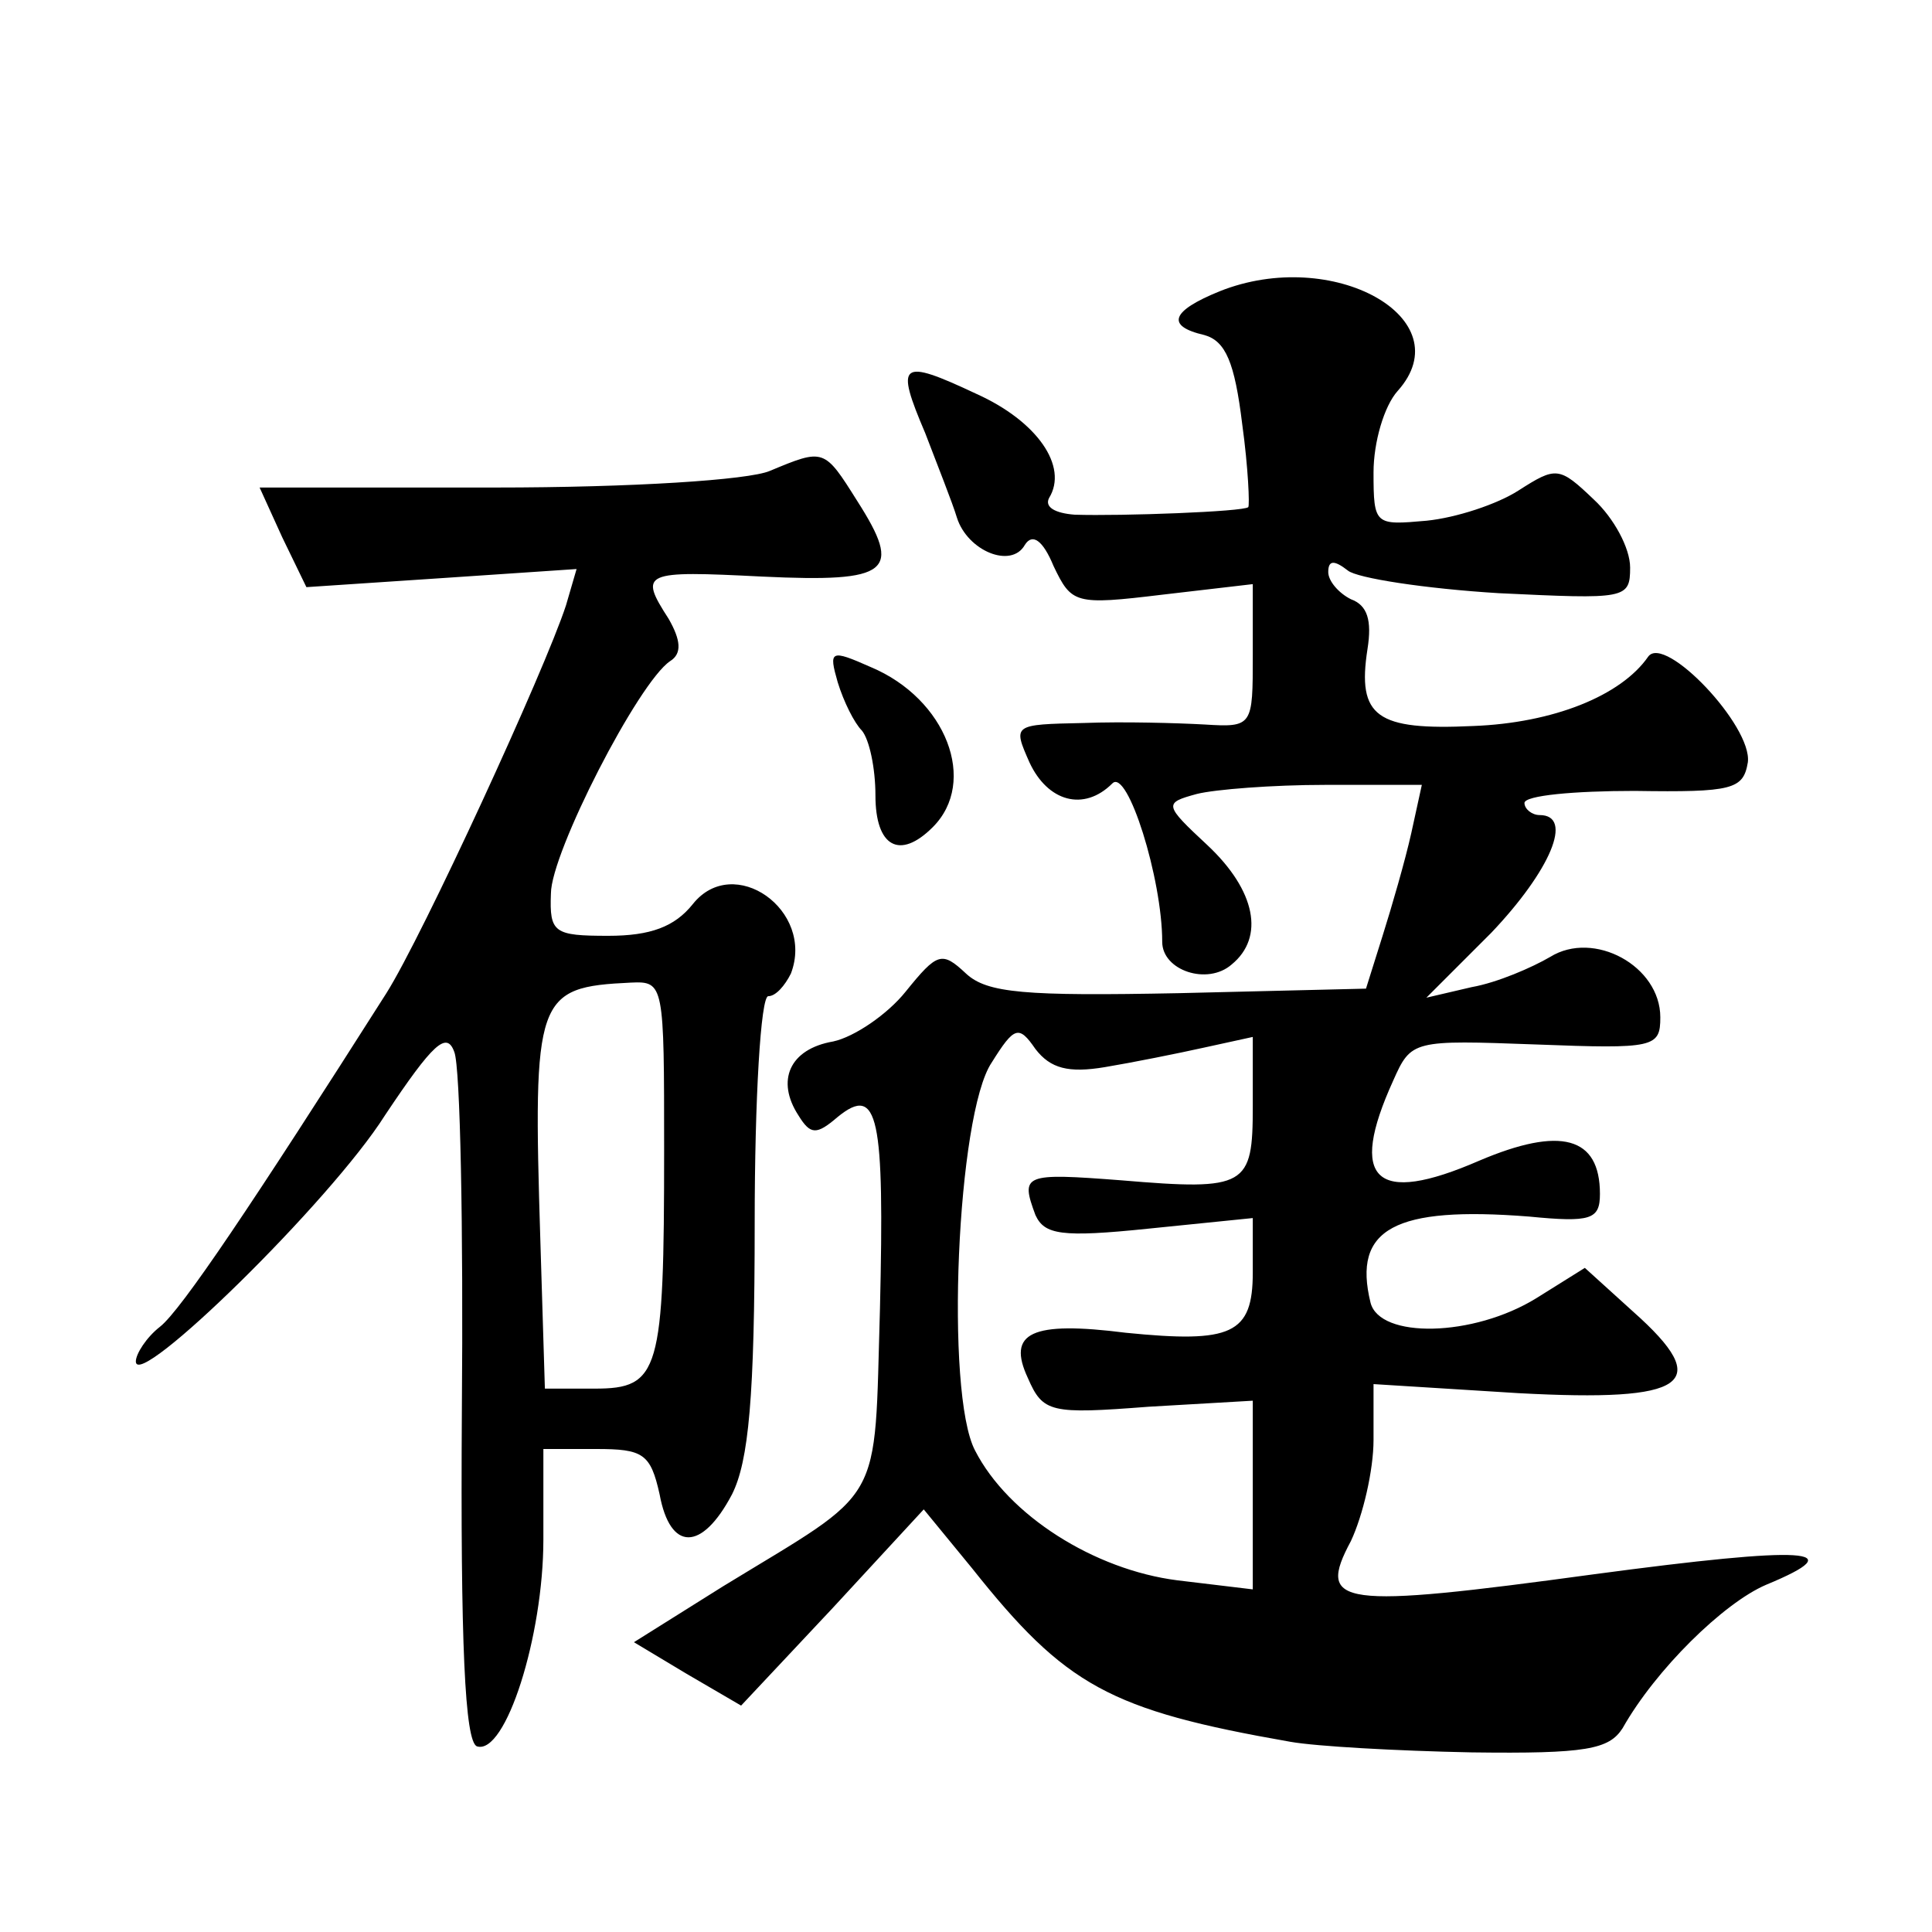 <?xml version="1.0" standalone="no"?>
<!DOCTYPE svg PUBLIC "-//W3C//DTD SVG 20010904//EN"
 "http://www.w3.org/TR/2001/REC-SVG-20010904/DTD/svg10.dtd">
<svg version="1.0" xmlns="http://www.w3.org/2000/svg"
 width="128pt" height="128pt" viewBox="0 0 128 128"
 preserveAspectRatio="xMidYMid meet">
<g transform="translate(0,128) scale(0.1,-0.1)"
fill="#0" stroke="none">
<path d="M808 1087 c-32 -13 -36 -23 -10 -29 14 -4 20 -18 25 -59 4 -29 5 -54 4
-55 -3 -3 -84 -6 -115 -5 -13 1 -20 5 -17 11 13 21 -8 51 -48 69 -51 24 -54 21
-34 -26 8 -21 18 -46 21 -56 7 -22 36 -34 45 -18 5 8 12 3 19 -14 12 -25 14 -26
72 -19 l60 7 0 -47 c0 -47 0 -48 -32 -46 -18 1 -54 2 -80 1 -47 -1 -47 -1 -36 -26
12 -26 36 -33 55 -14 10 10 33 -63 33 -105 0 -19 30 -29 46 -15 22 18 16 49 -16
79 -29 27 -29 28 -7 34 12 3 50 6 85 6 l64 0 -7 -32 c-4 -18 -13 -49 -19 -68 l-11
-35 -124 -3 c-102 -2 -127 0 -141 13 -16 15 -19 14 -40 -12 -12 -15 -34 -30 -48
-33 -29 -5 -38 -26 -23 -49 8 -13 12 -13 26 -1 27 22 31 0 28 -127 -4 -133 4 -118
-104 -184 l-59 -37 35 -21 36 -21 61 65 60 65 32 -39 c62 -78 91 -94 211 -115 17
-3 70 -6 120 -7 76 -1 91 2 100 16 22 39 67 83 95 95 58 24 28 26 -114 7 -169 -23
-184 -21 -161 22 8 17 15 47 15 67 l0 37 96 -6 c112 -6 130 6 76 54 l-32 29 -32
-20 c-42 -26 -104 -27 -110 -3 -12 49 16 64 105 57 41 -4 47 -2 47 15 0 38 -26
45 -80 22 -69 -30 -87 -13 -57 53 12 27 13 27 95 24 78 -3 82 -2 82 18 0 34 -44
58 -73 40 -12 -7 -35 -17 -52 -20 l-30 -7 43 43 c39 41 55 78 32 78 -5 0 -10 4
-10 8 0 5 33 8 73 8 65 -1 72 1 75 19 3 24 -55 85 -66 70 -18 -26 -63 -44 -116
-46 -64 -3 -77 6 -70 51 3 19 0 29 -11 33 -8 4 -15 12 -15 18 0 8 4 8 13 1 6 -5
51 -12 100 -15 84 -4 87 -4 87 17 0 13 -11 33 -24 45 -23 22 -25 22 -50 6 -14 -9
-41 -18 -61 -20 -34 -3 -35 -3 -35 32 0 20 7 44 16 54 43 48 -43 96 -118 66z m-76
-514 c18 3 48 9 66 13 l32 7 0 -46 c0 -53 -4 -56 -87 -49 -65 5 -67 4 -57 -23 6
-13 17 -15 75 -9 l69 7 0 -36 c0 -41 -14 -47 -84 -40 -63 8 -79 0 -65 -30 10 -23
15 -24 80 -19 l69 4 0 -62 0 -63 -50 6 c-55 7 -112 43 -134 86 -20 38 -12 223 11
257 15 24 18 25 29 9 10 -13 22 -16 46 -12z M510 968 c-14 -6 -91 -11 -182 -11
l-156 0 15 -33 16 -33 90 6 89 6 -7 -24 c-14 -43 -95 -219 -119 -257 -89 -140 -136
-210 -150 -221 -9 -7 -16 -18 -16 -23 0 -20 129 106 165 163 32 48 41 56 46 42
4 -10 6 -117 5 -237 -1 -155 2 -220 10 -223 19 -6 44 73 44 137 l0 60 35 0 c31
0 36 -3 42 -30 7 -38 28 -38 48 0 11 22 15 64 15 180 0 82 4 150 9 150 5 0 11 7
15 15 16 42 -38 80 -65 46 -12 -15 -28 -21 -56 -21 -36 0 -39 2 -38 28 0 27 58
140 79 154 8 5 7 14 -1 28 -20 31 -17 32 62 28 85 -4 93 3 63 50 -22 35 -22 35
-58 20z m-70 -450 c0 -147 -3 -158 -46 -158 l-33 0 -3 98 c-5 162 -3 168 60 171
22 1 22 -1 22 -111z M555 828 c4 -13 11 -27 16 -32 5 -6 9 -25 9 -43 0 -34 16 -43
38 -21 30 30 9 85 -41 106 -27 12 -28 11 -22 -10z"/>
</g>
</svg>
